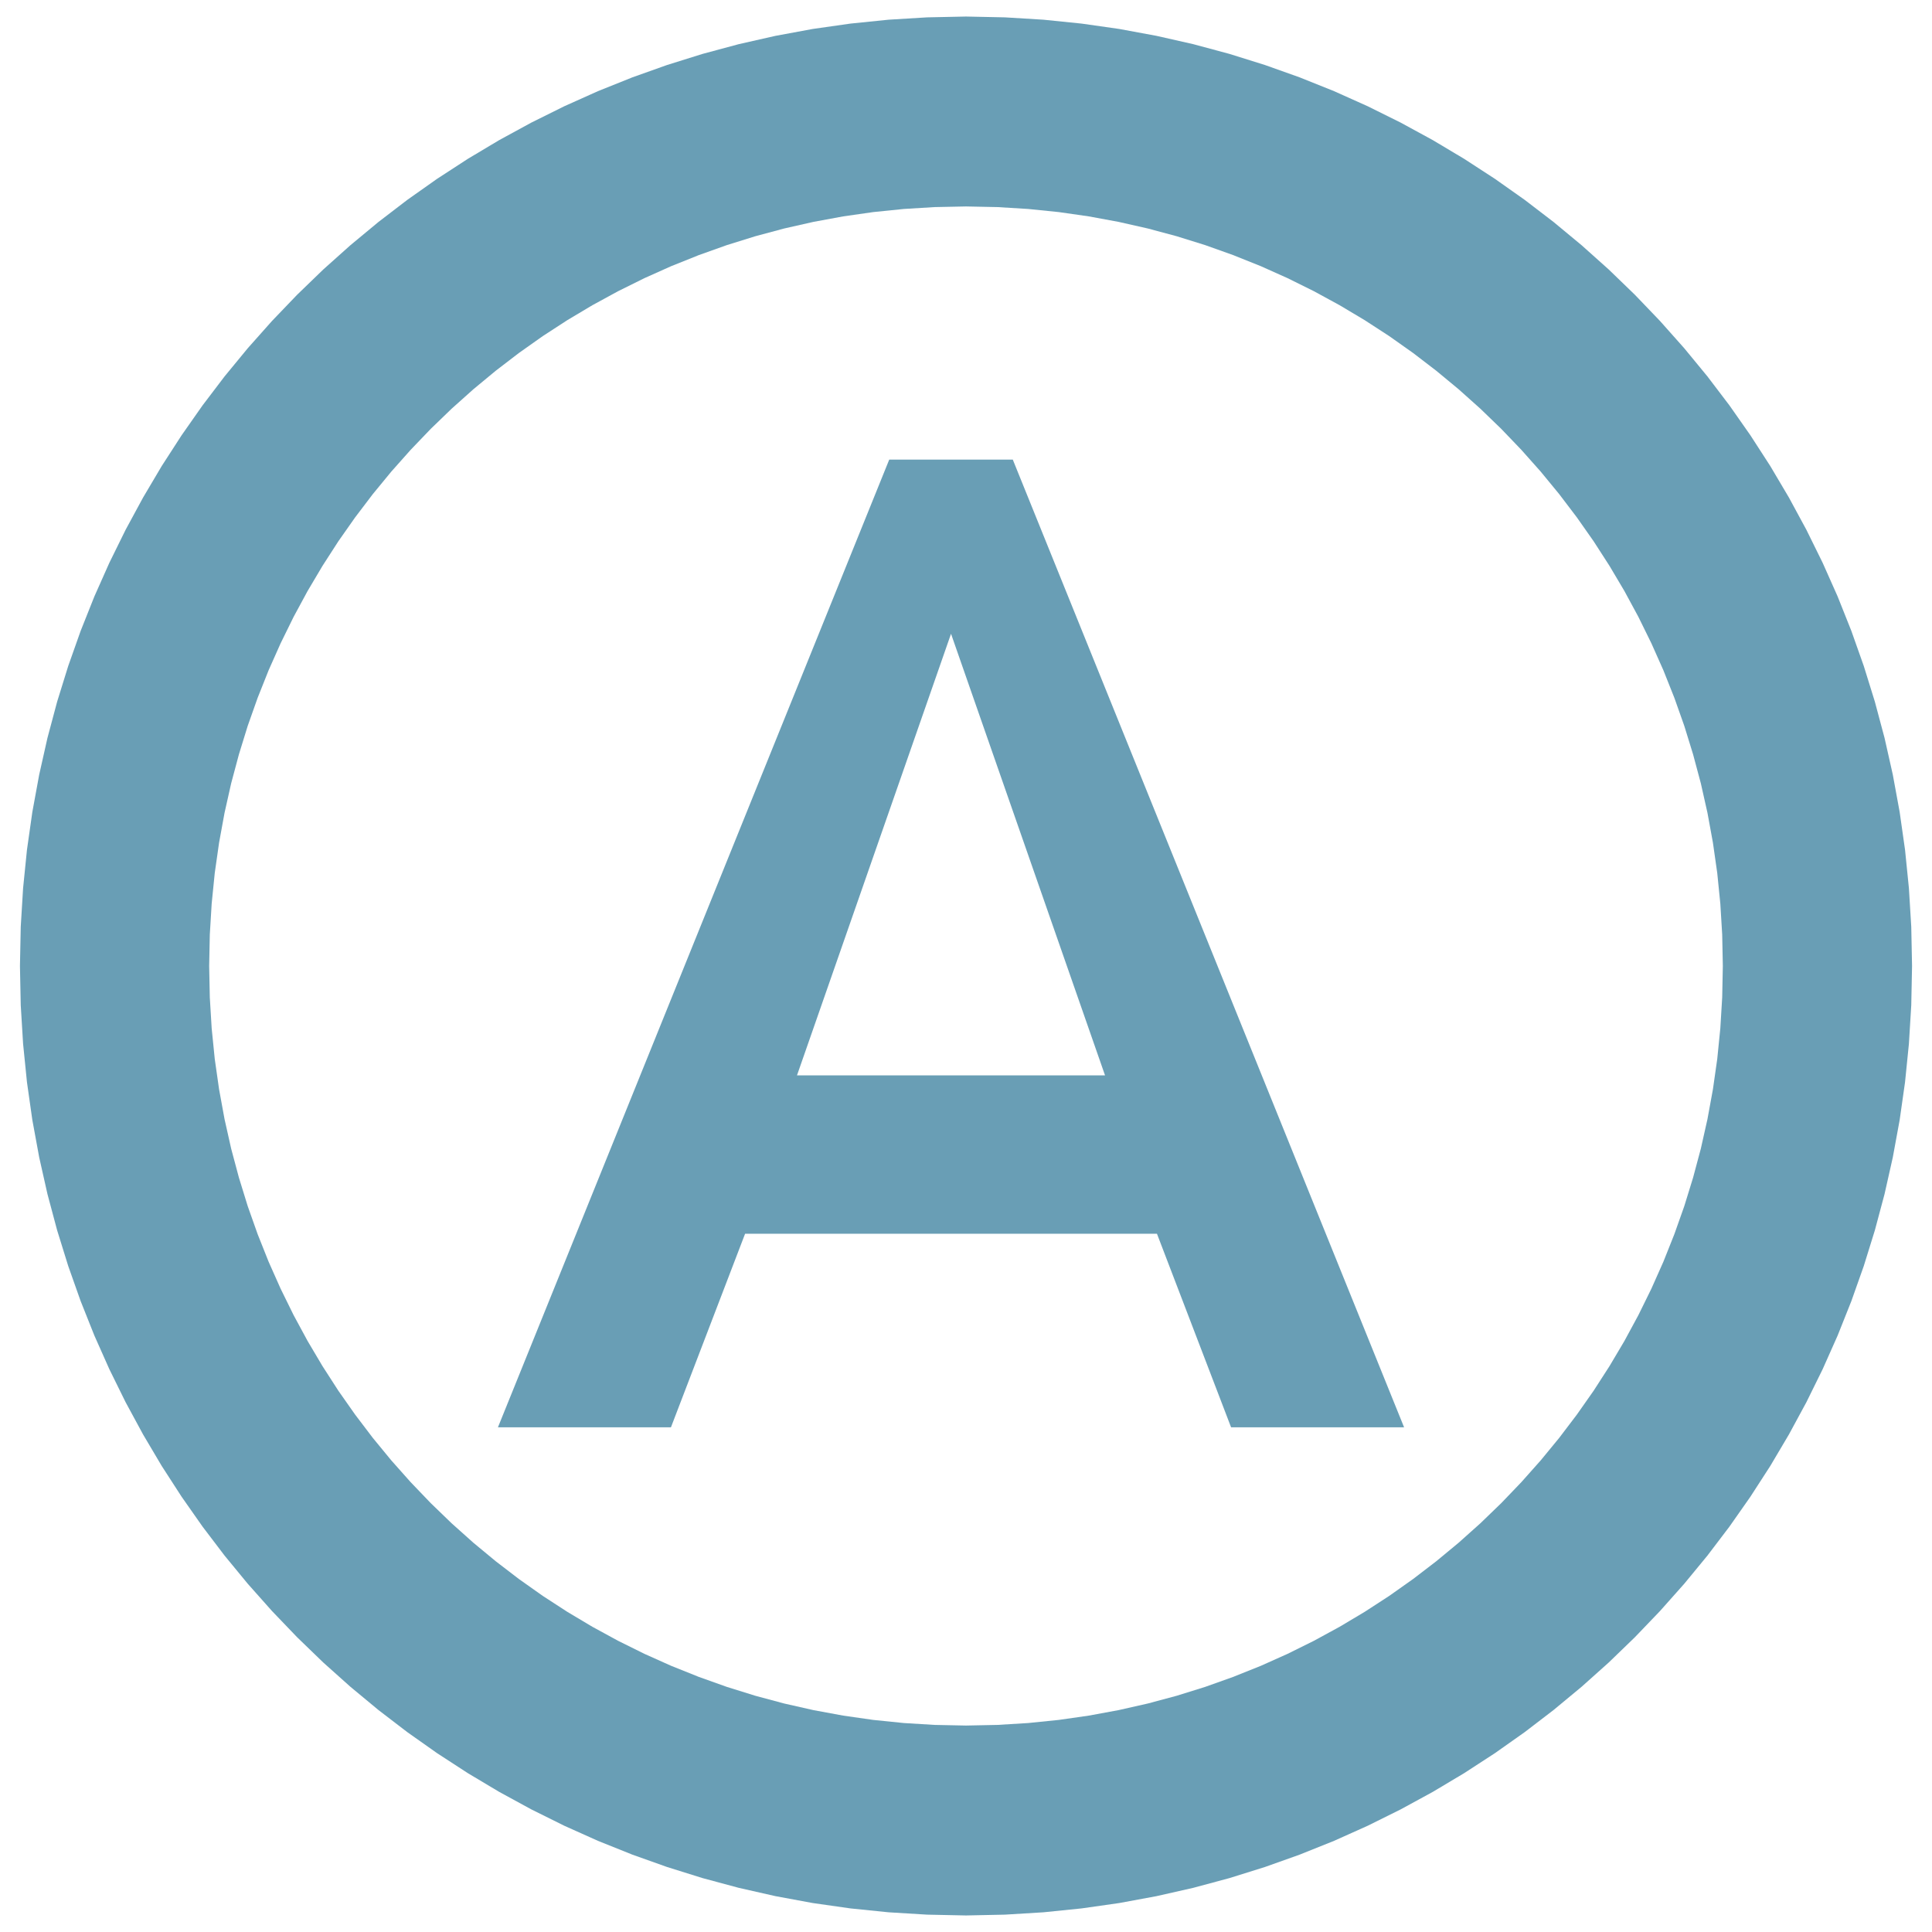 <?xml version="1.0" encoding="UTF-8" standalone="no"?>
<!DOCTYPE svg PUBLIC "-//W3C//DTD SVG 1.1//EN" "http://www.w3.org/Graphics/SVG/1.1/DTD/svg11.dtd">
<svg version="1.1" xmlns="http://www.w3.org/2000/svg" xmlns:xlink="http://www.w3.org/1999/xlink" preserveAspectRatio="xMidYMid meet" viewBox="0 0 640 640" width="48" height="48"><defs><path d="M345.69 6.53L358.33 7.82L370.81 9.6L383.13 11.88L395.28 14.63L407.25 17.85L419.02 21.53L430.59 25.65L441.95 30.21L453.08 35.2L463.98 40.61L474.64 46.42L485.04 52.63L495.18 59.22L505.05 66.19L514.63 73.53L523.91 81.22L532.9 89.26L541.57 97.64L549.91 106.34L557.92 115.35L565.59 124.67L572.9 134.29L579.84 144.19L586.42 154.37L592.6 164.81L598.39 175.5L603.78 186.44L608.75 197.61L613.29 209.01L617.4 220.62L621.07 232.44L624.28 244.45L627.02 256.64L629.29 269.01L631.07 281.53L632.35 294.22L633.13 307.04L633.39 320L633.13 332.96L632.35 345.78L631.07 358.47L629.29 370.99L627.02 383.36L624.28 395.55L621.07 407.56L617.4 419.38L613.29 430.99L608.75 442.39L603.78 453.56L598.39 464.5L592.6 475.19L586.42 485.63L579.84 495.81L572.9 505.71L565.59 515.33L557.92 524.65L549.91 533.66L541.57 542.36L532.9 550.74L523.91 558.78L514.63 566.47L505.05 573.81L495.18 580.78L485.04 587.37L474.64 593.58L463.98 599.39L453.08 604.8L441.95 609.79L430.59 614.35L419.02 618.47L407.25 622.15L395.28 625.37L383.13 628.12L370.81 630.4L358.33 632.18L345.69 633.47L332.91 634.25L320 634.52L307.09 634.25L294.31 633.47L281.67 632.18L269.19 630.4L256.87 628.12L244.72 625.37L232.75 622.15L220.98 618.47L209.41 614.35L198.05 609.79L186.92 604.8L176.02 599.39L165.36 593.58L154.96 587.37L144.82 580.78L134.95 573.81L125.37 566.47L116.09 558.78L107.1 550.74L98.43 542.36L90.09 533.66L82.08 524.65L74.41 515.33L67.1 505.71L60.16 495.81L53.58 485.63L47.4 475.19L41.61 464.5L36.22 453.56L31.25 442.39L26.71 430.99L22.6 419.38L18.93 407.56L15.72 395.55L12.98 383.36L10.71 370.99L8.93 358.47L7.65 345.78L6.87 332.96L6.61 320L6.87 307.04L7.65 294.22L8.93 281.53L10.71 269.01L12.98 256.64L15.72 244.45L18.93 232.44L22.6 220.62L26.71 209.01L31.25 197.61L36.22 186.44L41.61 175.5L47.4 164.81L53.58 154.37L60.16 144.19L67.1 134.29L74.41 124.67L82.08 115.35L90.09 106.34L98.43 97.64L107.1 89.26L116.09 81.22L125.37 73.53L134.95 66.19L144.82 59.22L154.96 52.63L165.36 46.42L176.02 40.61L186.92 35.2L198.05 30.21L209.41 25.65L220.98 21.53L232.75 17.85L244.72 14.63L256.87 11.88L269.19 9.6L281.67 7.82L294.31 6.53L307.09 5.75L320 5.48L332.91 5.75L345.69 6.53ZM299.43 69.22L289.31 70.25L279.32 71.68L269.46 73.5L259.73 75.7L250.16 78.27L240.73 81.21L231.48 84.51L222.39 88.15L213.48 92.14L204.76 96.46L196.23 101.11L187.91 106.07L179.8 111.34L171.91 116.92L164.25 122.79L156.82 128.94L149.63 135.37L142.7 142.06L136.03 149.02L129.62 156.23L123.49 163.69L117.65 171.38L112.09 179.3L106.84 187.44L101.89 195.79L97.26 204.35L92.96 213.1L88.98 222.04L85.35 231.16L82.06 240.45L79.14 249.91L76.57 259.52L74.38 269.28L72.57 279.17L71.14 289.2L70.12 299.36L69.5 309.62L69.29 320L69.5 330.38L70.12 340.64L71.14 350.8L72.57 360.83L74.38 370.72L76.57 380.48L79.14 390.09L82.06 399.55L85.35 408.84L88.98 417.96L92.96 426.9L97.26 435.65L101.89 444.21L106.84 452.56L112.09 460.7L117.65 468.62L123.49 476.31L129.62 483.77L136.03 490.98L142.7 497.94L149.63 504.63L156.82 511.06L164.25 517.21L171.91 523.08L179.8 528.66L187.91 533.93L196.23 538.89L204.76 543.54L213.48 547.86L222.39 551.85L231.48 555.49L240.73 558.79L250.16 561.73L259.73 564.3L269.46 566.5L279.32 568.32L289.31 569.75L299.43 570.78L309.66 571.4L320 571.61L330.34 571.4L340.57 570.78L350.69 569.75L360.68 568.32L370.54 566.5L380.27 564.3L389.84 561.73L399.27 558.79L408.52 555.49L417.61 551.85L426.52 547.86L435.24 543.54L443.77 538.89L452.09 533.93L460.2 528.66L468.09 523.08L475.75 517.21L483.18 511.06L490.37 504.63L497.3 497.94L503.97 490.98L510.38 483.77L516.51 476.31L522.35 468.62L527.91 460.7L533.16 452.56L538.11 444.21L542.74 435.65L547.04 426.9L551.02 417.96L554.65 408.84L557.94 399.55L560.86 390.09L563.43 380.48L565.62 370.72L567.43 360.83L568.86 350.8L569.88 340.64L570.5 330.38L570.71 320L570.5 309.62L569.88 299.36L568.86 289.2L567.43 279.17L565.62 269.28L563.43 259.52L560.86 249.91L557.94 240.45L554.65 231.16L551.02 222.04L547.04 213.1L542.74 204.35L538.11 195.79L533.16 187.44L527.91 179.3L522.35 171.38L516.51 163.69L510.38 156.23L503.97 149.02L497.3 142.06L490.37 135.37L483.18 128.94L475.75 122.79L468.09 116.92L460.2 111.34L452.09 106.07L443.77 101.11L435.24 96.46L426.52 92.14L417.61 88.15L408.52 84.51L399.27 81.21L389.84 78.27L380.27 75.7L370.54 73.5L360.68 71.68L350.69 70.25L340.57 69.22L330.34 68.6L320 68.39L309.66 68.6L299.43 69.22Z" id="bCQCjd9dl"></path><path d="M407.81 472.81L383.26 408.7L246.82 408.7L222.26 472.81L164.95 472.81L294.57 152.25L335.5 152.25L465.12 472.81L407.81 472.81ZM366.06 356.24L315.04 209.95L264.01 356.24L366.06 356.24Z" id="e3YwT2E2XP"></path></defs><g><g><g><use xlink:href="#bCQCjd9dl" opacity="1" fill="#699eb5" fill-opacity="1"></use><g><use xlink:href="#bCQCjd9dl" opacity="1" fill-opacity="0" stroke="#000000" stroke-width="1" stroke-opacity="0"></use></g></g><g><use xlink:href="#e3YwT2E2XP" opacity="1" fill="#699eb5" fill-opacity="1"></use><g><use xlink:href="#e3YwT2E2XP" opacity="1" fill-opacity="0" stroke="#000000" stroke-width="1" stroke-opacity="0"></use></g></g></g></g></svg>